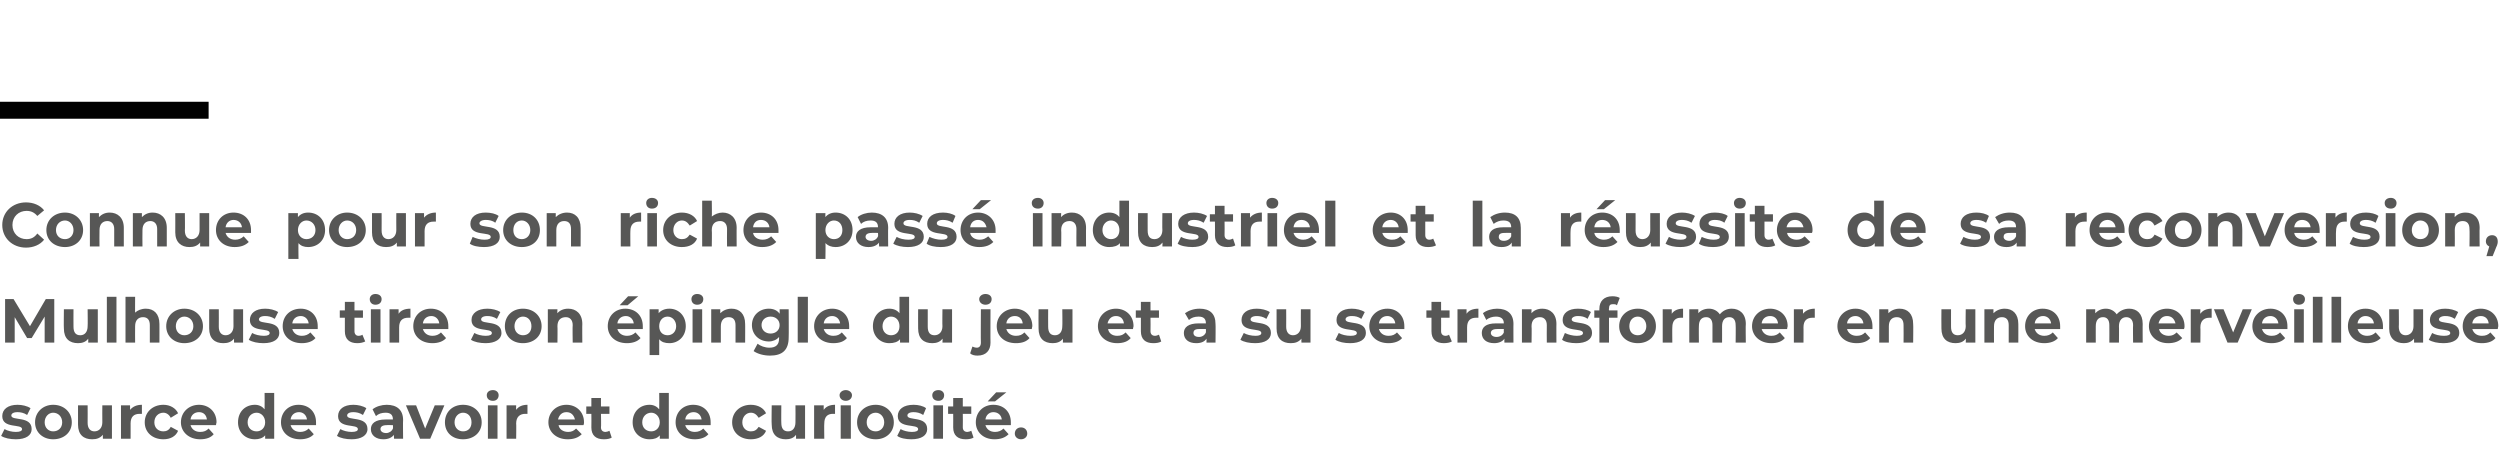 <?xml version="1.0" standalone="no"?><!DOCTYPE svg PUBLIC "-//W3C//DTD SVG 1.1//EN" "http://www.w3.org/Graphics/SVG/1.1/DTD/svg11.dtd"><svg xmlns="http://www.w3.org/2000/svg" version="1.1" width="442.2px" height="80.8px" viewBox="0 -33 442.2 80.8" style="top:-33px">  <desc>Connue pour son riche passé industriel et la réussite de sa reconversion, Mulhouse tire son épingle du jeu et a su se</desc>  <defs/>  <g class="svg-textframe-paragraphrules">    <line class="svg-paragraph-ruleabove" y1="-13.5" y2="-13.5" x1="0" x2="36.9" stroke="#000" stroke-width="3"/>  </g>  <g id="Polygon7441">    <path d="M 0.2 44.1 C 0.2 44.1 0.8 42.9 0.8 42.9 C 1.3 43.2 2.1 43.4 2.8 43.4 C 3.6 43.4 3.9 43.2 3.9 42.9 C 3.9 41.9 0.4 42.9 0.4 40.6 C 0.4 39.4 1.4 38.6 3.1 38.6 C 3.9 38.6 4.8 38.8 5.4 39.2 C 5.4 39.2 4.8 40.4 4.8 40.4 C 4.2 40 3.6 39.9 3.1 39.9 C 2.3 39.9 2 40.2 2 40.5 C 2 41.5 5.6 40.5 5.6 42.9 C 5.6 44 4.6 44.7 2.8 44.7 C 1.8 44.7 0.8 44.5 0.2 44.1 Z M 6.2 41.7 C 6.2 39.9 7.6 38.6 9.4 38.6 C 11.3 38.6 12.7 39.9 12.7 41.7 C 12.7 43.5 11.3 44.7 9.4 44.7 C 7.6 44.7 6.2 43.5 6.2 41.7 Z M 11 41.7 C 11 40.7 10.3 40 9.4 40 C 8.6 40 7.9 40.7 7.9 41.7 C 7.9 42.7 8.6 43.3 9.4 43.3 C 10.3 43.3 11 42.7 11 41.7 Z M 19.8 38.7 L 19.8 44.6 L 18.2 44.6 C 18.2 44.6 18.17 43.94 18.2 43.9 C 17.7 44.5 17.1 44.7 16.3 44.7 C 14.8 44.7 13.8 43.9 13.8 42.1 C 13.81 42.07 13.8 38.7 13.8 38.7 L 15.5 38.7 C 15.5 38.7 15.52 41.82 15.5 41.8 C 15.5 42.8 16 43.3 16.7 43.3 C 17.5 43.3 18.1 42.7 18.1 41.7 C 18.08 41.66 18.1 38.7 18.1 38.7 L 19.8 38.7 Z M 25.1 38.6 C 25.1 38.6 25.1 40.2 25.1 40.2 C 24.9 40.2 24.8 40.2 24.7 40.2 C 23.7 40.2 23.1 40.7 23.1 41.9 C 23.11 41.85 23.1 44.6 23.1 44.6 L 21.4 44.6 L 21.4 38.7 L 23 38.7 C 23 38.7 23.03 39.51 23 39.5 C 23.5 38.9 24.2 38.6 25.1 38.6 Z M 25.6 41.7 C 25.6 39.9 27 38.6 28.9 38.6 C 30.1 38.6 31.1 39.2 31.5 40.1 C 31.5 40.1 30.2 40.9 30.2 40.9 C 29.9 40.3 29.4 40 28.9 40 C 28 40 27.3 40.7 27.3 41.7 C 27.3 42.7 28 43.3 28.9 43.3 C 29.4 43.3 29.9 43.1 30.2 42.5 C 30.2 42.5 31.5 43.2 31.5 43.2 C 31.1 44.2 30.1 44.7 28.9 44.7 C 27 44.7 25.6 43.5 25.6 41.7 Z M 38.2 42.2 C 38.2 42.2 33.7 42.2 33.7 42.2 C 33.9 42.9 34.5 43.4 35.4 43.4 C 36.1 43.4 36.5 43.2 36.9 42.8 C 36.9 42.8 37.8 43.8 37.8 43.8 C 37.3 44.4 36.5 44.7 35.4 44.7 C 33.4 44.7 32 43.4 32 41.7 C 32 39.9 33.4 38.6 35.2 38.6 C 36.9 38.6 38.3 39.8 38.3 41.7 C 38.3 41.8 38.2 42 38.2 42.2 Z M 33.7 41.2 C 33.7 41.2 36.6 41.2 36.6 41.2 C 36.5 40.4 36 39.9 35.2 39.9 C 34.4 39.9 33.8 40.4 33.7 41.2 Z M 48.5 36.5 L 48.5 44.6 L 46.9 44.6 C 46.9 44.6 46.9 43.97 46.9 44 C 46.5 44.5 45.8 44.7 45.1 44.7 C 43.4 44.7 42.1 43.5 42.1 41.7 C 42.1 39.8 43.4 38.6 45.1 38.6 C 45.8 38.6 46.4 38.9 46.8 39.4 C 46.83 39.36 46.8 36.5 46.8 36.5 L 48.5 36.5 Z M 46.9 41.7 C 46.9 40.7 46.2 40 45.4 40 C 44.5 40 43.8 40.7 43.8 41.7 C 43.8 42.7 44.5 43.3 45.4 43.3 C 46.2 43.3 46.9 42.7 46.9 41.7 Z M 55.9 42.2 C 55.9 42.2 51.4 42.2 51.4 42.2 C 51.6 42.9 52.2 43.4 53.1 43.4 C 53.7 43.4 54.2 43.2 54.6 42.8 C 54.6 42.8 55.5 43.8 55.5 43.8 C 55 44.4 54.1 44.7 53.1 44.7 C 51 44.7 49.7 43.4 49.7 41.7 C 49.7 39.9 51 38.6 52.8 38.6 C 54.6 38.6 55.9 39.8 55.9 41.7 C 55.9 41.8 55.9 42 55.9 42.2 Z M 51.4 41.2 C 51.4 41.2 54.3 41.2 54.3 41.2 C 54.2 40.4 53.6 39.9 52.9 39.9 C 52.1 39.9 51.5 40.4 51.4 41.2 Z M 59.6 44.1 C 59.6 44.1 60.2 42.9 60.2 42.9 C 60.7 43.2 61.5 43.4 62.2 43.4 C 63 43.4 63.3 43.2 63.3 42.9 C 63.3 41.9 59.8 42.9 59.8 40.6 C 59.8 39.4 60.8 38.6 62.5 38.6 C 63.3 38.6 64.2 38.8 64.8 39.2 C 64.8 39.2 64.2 40.4 64.2 40.4 C 63.6 40 63 39.9 62.5 39.9 C 61.7 39.9 61.4 40.2 61.4 40.5 C 61.4 41.5 65 40.5 65 42.9 C 65 44 63.9 44.7 62.2 44.7 C 61.2 44.7 60.2 44.5 59.6 44.1 Z M 71.3 41.3 C 71.26 41.27 71.3 44.6 71.3 44.6 L 69.7 44.6 C 69.7 44.6 69.65 43.91 69.7 43.9 C 69.3 44.4 68.7 44.7 67.8 44.7 C 66.5 44.7 65.6 44 65.6 42.9 C 65.6 41.9 66.4 41.2 68.2 41.2 C 68.2 41.2 69.5 41.2 69.5 41.2 C 69.5 40.4 69.1 40 68.2 40 C 67.5 40 66.9 40.2 66.5 40.6 C 66.5 40.6 65.9 39.4 65.9 39.4 C 66.5 38.9 67.5 38.6 68.4 38.6 C 70.2 38.6 71.3 39.5 71.3 41.3 Z M 69.5 42.8 C 69.54 42.78 69.5 42.2 69.5 42.2 C 69.5 42.2 68.36 42.17 68.4 42.2 C 67.6 42.2 67.3 42.5 67.3 42.9 C 67.3 43.3 67.7 43.6 68.3 43.6 C 68.8 43.6 69.3 43.3 69.5 42.8 Z M 78.6 38.7 L 76.1 44.6 L 74.3 44.6 L 71.8 38.7 L 73.6 38.7 L 75.2 42.8 L 76.9 38.7 L 78.6 38.7 Z M 78.7 41.7 C 78.7 39.9 80 38.6 81.9 38.6 C 83.8 38.6 85.2 39.9 85.2 41.7 C 85.2 43.5 83.8 44.7 81.9 44.7 C 80 44.7 78.7 43.5 78.7 41.7 Z M 83.4 41.7 C 83.4 40.7 82.8 40 81.9 40 C 81.1 40 80.4 40.7 80.4 41.7 C 80.4 42.7 81.1 43.3 81.9 43.3 C 82.8 43.3 83.4 42.7 83.4 41.7 Z M 86.1 36.9 C 86.1 36.4 86.5 36 87.2 36 C 87.8 36 88.2 36.4 88.2 36.9 C 88.2 37.5 87.8 37.9 87.2 37.9 C 86.5 37.9 86.1 37.5 86.1 36.9 Z M 86.3 38.7 L 88 38.7 L 88 44.6 L 86.3 44.6 L 86.3 38.7 Z M 93.3 38.6 C 93.3 38.6 93.3 40.2 93.3 40.2 C 93.2 40.2 93 40.2 92.9 40.2 C 92 40.2 91.3 40.7 91.3 41.9 C 91.34 41.85 91.3 44.6 91.3 44.6 L 89.6 44.6 L 89.6 38.7 L 91.3 38.7 C 91.3 38.7 91.27 39.51 91.3 39.5 C 91.7 38.9 92.4 38.6 93.3 38.6 Z M 103.2 42.2 C 103.2 42.2 98.8 42.2 98.8 42.2 C 98.9 42.9 99.6 43.4 100.5 43.4 C 101.1 43.4 101.5 43.2 101.9 42.8 C 101.9 42.8 102.9 43.8 102.9 43.8 C 102.3 44.4 101.5 44.7 100.4 44.7 C 98.4 44.7 97 43.4 97 41.7 C 97 39.9 98.4 38.6 100.2 38.6 C 101.9 38.6 103.3 39.8 103.3 41.7 C 103.3 41.8 103.3 42 103.2 42.2 Z M 98.7 41.2 C 98.7 41.2 101.7 41.2 101.7 41.2 C 101.5 40.4 101 39.9 100.2 39.9 C 99.4 39.9 98.9 40.4 98.7 41.2 Z M 108.2 44.4 C 107.9 44.6 107.4 44.7 106.8 44.7 C 105.4 44.7 104.6 44 104.6 42.6 C 104.63 42.61 104.6 40.2 104.6 40.2 L 103.7 40.2 L 103.7 38.9 L 104.6 38.9 L 104.6 37.4 L 106.3 37.4 L 106.3 38.9 L 107.8 38.9 L 107.8 40.2 L 106.3 40.2 C 106.3 40.2 106.35 42.59 106.3 42.6 C 106.3 43.1 106.6 43.4 107.1 43.4 C 107.3 43.4 107.6 43.3 107.8 43.2 C 107.8 43.2 108.2 44.4 108.2 44.4 Z M 118.3 36.5 L 118.3 44.6 L 116.7 44.6 C 116.7 44.6 116.71 43.97 116.7 44 C 116.3 44.5 115.7 44.7 114.9 44.7 C 113.2 44.7 111.9 43.5 111.9 41.7 C 111.9 39.8 113.2 38.6 114.9 38.6 C 115.6 38.6 116.2 38.9 116.6 39.4 C 116.63 39.36 116.6 36.5 116.6 36.5 L 118.3 36.5 Z M 116.7 41.7 C 116.7 40.7 116 40 115.2 40 C 114.3 40 113.6 40.7 113.6 41.7 C 113.6 42.7 114.3 43.3 115.2 43.3 C 116 43.3 116.7 42.7 116.7 41.7 Z M 125.7 42.2 C 125.7 42.2 121.2 42.2 121.2 42.2 C 121.4 42.9 122 43.4 122.9 43.4 C 123.5 43.4 124 43.2 124.4 42.8 C 124.4 42.8 125.3 43.8 125.3 43.8 C 124.8 44.4 123.9 44.7 122.9 44.7 C 120.8 44.7 119.5 43.4 119.5 41.7 C 119.5 39.9 120.8 38.6 122.6 38.6 C 124.4 38.6 125.7 39.8 125.7 41.7 C 125.7 41.8 125.7 42 125.7 42.2 Z M 121.2 41.2 C 121.2 41.2 124.1 41.2 124.1 41.2 C 124 40.4 123.4 39.9 122.7 39.9 C 121.9 39.9 121.3 40.4 121.2 41.2 Z M 129.5 41.7 C 129.5 39.9 130.9 38.6 132.8 38.6 C 134.1 38.6 135.1 39.2 135.5 40.1 C 135.5 40.1 134.2 40.9 134.2 40.9 C 133.8 40.3 133.4 40 132.8 40 C 132 40 131.3 40.7 131.3 41.7 C 131.3 42.7 132 43.3 132.8 43.3 C 133.4 43.3 133.8 43.1 134.2 42.5 C 134.2 42.5 135.5 43.2 135.5 43.2 C 135.1 44.2 134.1 44.7 132.8 44.7 C 130.9 44.7 129.5 43.5 129.5 41.7 Z M 142.4 38.7 L 142.4 44.6 L 140.8 44.6 C 140.8 44.6 140.82 43.94 140.8 43.9 C 140.4 44.5 139.7 44.7 139 44.7 C 137.5 44.7 136.5 43.9 136.5 42.1 C 136.45 42.07 136.5 38.7 136.5 38.7 L 138.2 38.7 C 138.2 38.7 138.17 41.82 138.2 41.8 C 138.2 42.8 138.6 43.3 139.4 43.3 C 140.2 43.3 140.7 42.7 140.7 41.7 C 140.73 41.66 140.7 38.7 140.7 38.7 L 142.4 38.7 Z M 147.7 38.6 C 147.7 38.6 147.7 40.2 147.7 40.2 C 147.6 40.2 147.5 40.2 147.3 40.2 C 146.4 40.2 145.8 40.7 145.8 41.9 C 145.76 41.85 145.8 44.6 145.8 44.6 L 144 44.6 L 144 38.7 L 145.7 38.7 C 145.7 38.7 145.68 39.51 145.7 39.5 C 146.1 38.9 146.8 38.6 147.7 38.6 Z M 148.5 36.9 C 148.5 36.4 149 36 149.6 36 C 150.2 36 150.7 36.4 150.7 36.9 C 150.7 37.5 150.2 37.9 149.6 37.9 C 149 37.9 148.5 37.5 148.5 36.9 Z M 148.7 38.7 L 150.5 38.7 L 150.5 44.6 L 148.7 44.6 L 148.7 38.7 Z M 151.6 41.7 C 151.6 39.9 153 38.6 154.9 38.6 C 156.7 38.6 158.1 39.9 158.1 41.7 C 158.1 43.5 156.7 44.7 154.9 44.7 C 153 44.7 151.6 43.5 151.6 41.7 Z M 156.4 41.7 C 156.4 40.7 155.7 40 154.9 40 C 154 40 153.3 40.7 153.3 41.7 C 153.3 42.7 154 43.3 154.9 43.3 C 155.7 43.3 156.4 42.7 156.4 41.7 Z M 158.7 44.1 C 158.7 44.1 159.3 42.9 159.3 42.9 C 159.8 43.2 160.6 43.4 161.3 43.4 C 162.1 43.4 162.4 43.2 162.4 42.9 C 162.4 41.9 158.8 42.9 158.8 40.6 C 158.8 39.4 159.8 38.6 161.6 38.6 C 162.4 38.6 163.3 38.8 163.8 39.2 C 163.8 39.2 163.3 40.4 163.3 40.4 C 162.7 40 162.1 39.9 161.6 39.9 C 160.8 39.9 160.5 40.2 160.5 40.5 C 160.5 41.5 164 40.5 164 42.9 C 164 44 163 44.7 161.2 44.7 C 160.2 44.7 159.2 44.5 158.7 44.1 Z M 164.9 36.9 C 164.9 36.4 165.3 36 166 36 C 166.6 36 167 36.4 167 36.9 C 167 37.5 166.6 37.9 166 37.9 C 165.3 37.9 164.9 37.5 164.9 36.9 Z M 165.1 38.7 L 166.8 38.7 L 166.8 44.6 L 165.1 44.6 L 165.1 38.7 Z M 172.2 44.4 C 171.9 44.6 171.4 44.7 170.8 44.7 C 169.4 44.7 168.6 44 168.6 42.6 C 168.62 42.61 168.6 40.2 168.6 40.2 L 167.7 40.2 L 167.7 38.9 L 168.6 38.9 L 168.6 37.4 L 170.3 37.4 L 170.3 38.9 L 171.8 38.9 L 171.8 40.2 L 170.3 40.2 C 170.3 40.2 170.33 42.59 170.3 42.6 C 170.3 43.1 170.6 43.4 171.1 43.4 C 171.3 43.4 171.6 43.3 171.8 43.2 C 171.8 43.2 172.2 44.4 172.2 44.4 Z M 176 38 L 174.7 38 L 176.2 36.4 L 178 36.4 L 176 38 Z M 178.8 42.2 C 178.8 42.2 174.3 42.2 174.3 42.2 C 174.5 42.9 175.1 43.4 176 43.4 C 176.6 43.4 177.1 43.2 177.5 42.8 C 177.5 42.8 178.4 43.8 178.4 43.8 C 177.8 44.4 177 44.7 175.9 44.7 C 173.9 44.7 172.6 43.4 172.6 41.7 C 172.6 39.9 173.9 38.6 175.7 38.6 C 177.5 38.6 178.8 39.8 178.8 41.7 C 178.8 41.8 178.8 42 178.8 42.2 Z M 174.3 41.2 C 174.3 41.2 177.2 41.2 177.2 41.2 C 177.1 40.4 176.5 39.9 175.7 39.9 C 175 39.9 174.4 40.4 174.3 41.2 Z M 179.5 43.7 C 179.5 43 180 42.6 180.6 42.6 C 181.2 42.6 181.7 43 181.7 43.7 C 181.7 44.3 181.2 44.7 180.6 44.7 C 180 44.7 179.5 44.3 179.5 43.7 Z " stroke="none" fill="#575756"/>  </g>  <g id="Polygon7440">    <path d="M 7.9 27.6 L 7.9 23 L 5.6 26.8 L 4.8 26.8 L 2.6 23.1 L 2.6 27.6 L 0.9 27.6 L 0.9 19.9 L 2.4 19.9 L 5.3 24.7 L 8.1 19.9 L 9.6 19.9 L 9.6 27.6 L 7.9 27.6 Z M 17.3 21.7 L 17.3 27.6 L 15.6 27.6 C 15.6 27.6 15.63 26.94 15.6 26.9 C 15.2 27.5 14.5 27.7 13.8 27.7 C 12.3 27.7 11.3 26.9 11.3 25.1 C 11.26 25.07 11.3 21.7 11.3 21.7 L 13 21.7 C 13 21.7 12.98 24.82 13 24.8 C 13 25.8 13.4 26.3 14.2 26.3 C 15 26.3 15.5 25.7 15.5 24.7 C 15.54 24.66 15.5 21.7 15.5 21.7 L 17.3 21.7 Z M 18.9 19.5 L 20.6 19.5 L 20.6 27.6 L 18.9 27.6 L 18.9 19.5 Z M 28.2 24.3 C 28.21 24.26 28.2 27.6 28.2 27.6 L 26.5 27.6 C 26.5 27.6 26.5 24.52 26.5 24.5 C 26.5 23.6 26.1 23.1 25.3 23.1 C 24.5 23.1 23.9 23.6 23.9 24.7 C 23.88 24.72 23.9 27.6 23.9 27.6 L 22.2 27.6 L 22.2 19.5 L 23.9 19.5 C 23.9 19.5 23.88 22.35 23.9 22.3 C 24.3 21.9 25 21.6 25.8 21.6 C 27.2 21.6 28.2 22.5 28.2 24.3 Z M 29.4 24.7 C 29.4 22.9 30.8 21.6 32.6 21.6 C 34.5 21.6 35.9 22.9 35.9 24.7 C 35.9 26.5 34.5 27.7 32.6 27.7 C 30.8 27.7 29.4 26.5 29.4 24.7 Z M 34.2 24.7 C 34.2 23.7 33.5 23 32.6 23 C 31.8 23 31.1 23.7 31.1 24.7 C 31.1 25.7 31.8 26.3 32.6 26.3 C 33.5 26.3 34.2 25.7 34.2 24.7 Z M 43 21.7 L 43 27.6 L 41.4 27.6 C 41.4 27.6 41.37 26.94 41.4 26.9 C 40.9 27.5 40.3 27.7 39.5 27.7 C 38 27.7 37 26.9 37 25.1 C 37 25.07 37 21.7 37 21.7 L 38.7 21.7 C 38.7 21.7 38.72 24.82 38.7 24.8 C 38.7 25.8 39.2 26.3 39.9 26.3 C 40.7 26.3 41.3 25.7 41.3 24.7 C 41.28 24.66 41.3 21.7 41.3 21.7 L 43 21.7 Z M 44 27.1 C 44 27.1 44.6 25.9 44.6 25.9 C 45.1 26.2 45.9 26.4 46.7 26.4 C 47.4 26.4 47.7 26.2 47.7 25.9 C 47.7 24.9 44.2 25.9 44.2 23.6 C 44.2 22.4 45.2 21.6 46.9 21.6 C 47.7 21.6 48.6 21.8 49.2 22.2 C 49.2 22.2 48.6 23.4 48.6 23.4 C 48 23 47.4 22.9 46.9 22.9 C 46.1 22.9 45.8 23.2 45.8 23.5 C 45.8 24.5 49.4 23.5 49.4 25.9 C 49.4 27 48.4 27.7 46.6 27.7 C 45.6 27.7 44.6 27.5 44 27.1 Z M 56.2 25.2 C 56.2 25.2 51.7 25.2 51.7 25.2 C 51.9 25.9 52.5 26.4 53.4 26.4 C 54 26.4 54.5 26.2 54.9 25.8 C 54.9 25.8 55.8 26.8 55.8 26.8 C 55.3 27.4 54.4 27.7 53.4 27.7 C 51.3 27.7 50 26.4 50 24.7 C 50 22.9 51.3 21.6 53.2 21.6 C 54.9 21.6 56.2 22.8 56.2 24.7 C 56.2 24.8 56.2 25 56.2 25.2 Z M 51.7 24.2 C 51.7 24.2 54.6 24.2 54.6 24.2 C 54.5 23.4 53.9 22.9 53.2 22.9 C 52.4 22.9 51.8 23.4 51.7 24.2 Z M 64.6 27.4 C 64.2 27.6 63.7 27.7 63.2 27.7 C 61.8 27.7 61 27 61 25.6 C 60.99 25.61 61 23.2 61 23.2 L 60.1 23.2 L 60.1 21.9 L 61 21.9 L 61 20.4 L 62.7 20.4 L 62.7 21.9 L 64.2 21.9 L 64.2 23.2 L 62.7 23.2 C 62.7 23.2 62.71 25.59 62.7 25.6 C 62.7 26.1 63 26.4 63.4 26.4 C 63.7 26.4 64 26.3 64.1 26.2 C 64.1 26.2 64.6 27.4 64.6 27.4 Z M 65.4 19.9 C 65.4 19.4 65.8 19 66.4 19 C 67.1 19 67.5 19.4 67.5 19.9 C 67.5 20.5 67.1 20.9 66.4 20.9 C 65.8 20.9 65.4 20.5 65.4 19.9 Z M 65.6 21.7 L 67.3 21.7 L 67.3 27.6 L 65.6 27.6 L 65.6 21.7 Z M 72.6 21.6 C 72.6 21.6 72.6 23.2 72.6 23.2 C 72.4 23.2 72.3 23.2 72.2 23.2 C 71.2 23.2 70.6 23.7 70.6 24.9 C 70.6 24.85 70.6 27.6 70.6 27.6 L 68.9 27.6 L 68.9 21.7 L 70.5 21.7 C 70.5 21.7 70.52 22.51 70.5 22.5 C 70.9 21.9 71.6 21.6 72.6 21.6 Z M 79.3 25.2 C 79.3 25.2 74.8 25.2 74.8 25.2 C 75 25.9 75.6 26.4 76.5 26.4 C 77.1 26.4 77.6 26.2 78 25.8 C 78 25.8 78.9 26.8 78.9 26.8 C 78.4 27.4 77.5 27.7 76.5 27.7 C 74.4 27.7 73.1 26.4 73.1 24.7 C 73.1 22.9 74.4 21.6 76.2 21.6 C 78 21.6 79.3 22.8 79.3 24.7 C 79.3 24.8 79.3 25 79.3 25.2 Z M 74.8 24.2 C 74.8 24.2 77.7 24.2 77.7 24.2 C 77.6 23.4 77 22.9 76.3 22.9 C 75.5 22.9 74.9 23.4 74.8 24.2 Z M 83.3 27.1 C 83.3 27.1 83.9 25.9 83.9 25.9 C 84.4 26.2 85.2 26.4 85.9 26.4 C 86.7 26.4 87 26.2 87 25.9 C 87 24.9 83.4 25.9 83.4 23.6 C 83.4 22.4 84.5 21.6 86.2 21.6 C 87 21.6 87.9 21.8 88.5 22.2 C 88.5 22.2 87.9 23.4 87.9 23.4 C 87.3 23 86.7 22.9 86.2 22.9 C 85.4 22.9 85.1 23.2 85.1 23.5 C 85.1 24.5 88.7 23.5 88.7 25.9 C 88.7 27 87.6 27.7 85.9 27.7 C 84.9 27.7 83.9 27.5 83.3 27.1 Z M 89.3 24.7 C 89.3 22.9 90.6 21.6 92.5 21.6 C 94.4 21.6 95.8 22.9 95.8 24.7 C 95.8 26.5 94.4 27.7 92.5 27.7 C 90.6 27.7 89.3 26.5 89.3 24.7 Z M 94 24.7 C 94 23.7 93.4 23 92.5 23 C 91.7 23 91 23.7 91 24.7 C 91 25.7 91.7 26.3 92.5 26.3 C 93.4 26.3 94 25.7 94 24.7 Z M 103 24.3 C 102.97 24.26 103 27.6 103 27.6 L 101.3 27.6 C 101.3 27.6 101.25 24.52 101.3 24.5 C 101.3 23.6 100.8 23.1 100.1 23.1 C 99.2 23.1 98.6 23.6 98.6 24.7 C 98.64 24.72 98.6 27.6 98.6 27.6 L 96.9 27.6 L 96.9 21.7 L 98.6 21.7 C 98.6 21.7 98.56 22.42 98.6 22.4 C 99 21.9 99.7 21.6 100.5 21.6 C 101.9 21.6 103 22.5 103 24.3 Z M 111 21 L 109.6 21 L 111.1 19.4 L 112.9 19.4 L 111 21 Z M 113.7 25.2 C 113.7 25.2 109.2 25.2 109.2 25.2 C 109.4 25.9 110 26.4 110.9 26.4 C 111.5 26.4 112 26.2 112.4 25.8 C 112.4 25.8 113.3 26.8 113.3 26.8 C 112.8 27.4 111.9 27.7 110.9 27.7 C 108.8 27.7 107.5 26.4 107.5 24.7 C 107.5 22.9 108.8 21.6 110.6 21.6 C 112.4 21.6 113.7 22.8 113.7 24.7 C 113.7 24.8 113.7 25 113.7 25.2 Z M 109.2 24.2 C 109.2 24.2 112.1 24.2 112.1 24.2 C 112 23.4 111.4 22.9 110.7 22.9 C 109.9 22.9 109.3 23.4 109.2 24.2 Z M 121.3 24.7 C 121.3 26.5 120 27.7 118.4 27.7 C 117.6 27.7 117 27.5 116.6 27 C 116.59 27.02 116.6 29.8 116.6 29.8 L 114.9 29.8 L 114.9 21.7 L 116.5 21.7 C 116.5 21.7 116.51 22.41 116.5 22.4 C 116.9 21.9 117.6 21.6 118.4 21.6 C 120 21.6 121.3 22.8 121.3 24.7 Z M 119.6 24.7 C 119.6 23.7 118.9 23 118.1 23 C 117.2 23 116.6 23.7 116.6 24.7 C 116.6 25.7 117.2 26.3 118.1 26.3 C 118.9 26.3 119.6 25.7 119.6 24.7 Z M 122.3 19.9 C 122.3 19.4 122.7 19 123.3 19 C 124 19 124.4 19.4 124.4 19.9 C 124.4 20.5 124 20.9 123.3 20.9 C 122.7 20.9 122.3 20.5 122.3 19.9 Z M 122.5 21.7 L 124.2 21.7 L 124.2 27.6 L 122.5 27.6 L 122.5 21.7 Z M 131.8 24.3 C 131.82 24.26 131.8 27.6 131.8 27.6 L 130.1 27.6 C 130.1 27.6 130.11 24.52 130.1 24.5 C 130.1 23.6 129.7 23.1 128.9 23.1 C 128.1 23.1 127.5 23.6 127.5 24.7 C 127.49 24.72 127.5 27.6 127.5 27.6 L 125.8 27.6 L 125.8 21.7 L 127.4 21.7 C 127.4 21.7 127.41 22.42 127.4 22.4 C 127.9 21.9 128.6 21.6 129.4 21.6 C 130.8 21.6 131.8 22.5 131.8 24.3 Z M 139.5 21.7 C 139.5 21.7 139.54 26.66 139.5 26.7 C 139.5 28.9 138.4 29.9 136.2 29.9 C 135.1 29.9 134 29.6 133.3 29.1 C 133.3 29.1 134 27.8 134 27.8 C 134.5 28.2 135.3 28.5 136.1 28.5 C 137.3 28.5 137.8 27.9 137.8 26.9 C 137.8 26.9 137.8 26.6 137.8 26.6 C 137.4 27.1 136.7 27.4 136 27.4 C 134.3 27.4 133 26.2 133 24.5 C 133 22.8 134.3 21.6 136 21.6 C 136.8 21.6 137.5 21.9 137.9 22.5 C 137.92 22.49 137.9 21.7 137.9 21.7 L 139.5 21.7 Z M 137.9 24.5 C 137.9 23.6 137.2 23 136.3 23 C 135.4 23 134.7 23.6 134.7 24.5 C 134.7 25.4 135.4 26 136.3 26 C 137.2 26 137.9 25.4 137.9 24.5 Z M 141.1 19.5 L 142.9 19.5 L 142.9 27.6 L 141.1 27.6 L 141.1 19.5 Z M 150.2 25.2 C 150.2 25.2 145.7 25.2 145.7 25.2 C 145.9 25.9 146.5 26.4 147.4 26.4 C 148.1 26.4 148.5 26.2 148.9 25.8 C 148.9 25.8 149.8 26.8 149.8 26.8 C 149.3 27.4 148.5 27.7 147.4 27.7 C 145.3 27.7 144 26.4 144 24.7 C 144 22.9 145.4 21.6 147.2 21.6 C 148.9 21.6 150.2 22.8 150.2 24.7 C 150.2 24.8 150.2 25 150.2 25.2 Z M 145.7 24.2 C 145.7 24.2 148.6 24.2 148.6 24.2 C 148.5 23.4 147.9 22.9 147.2 22.9 C 146.4 22.9 145.8 23.4 145.7 24.2 Z M 160.8 19.5 L 160.8 27.6 L 159.2 27.6 C 159.2 27.6 159.19 26.97 159.2 27 C 158.8 27.5 158.1 27.7 157.3 27.7 C 155.7 27.7 154.4 26.5 154.4 24.7 C 154.4 22.8 155.7 21.6 157.3 21.6 C 158.1 21.6 158.7 21.9 159.1 22.4 C 159.11 22.36 159.1 19.5 159.1 19.5 L 160.8 19.5 Z M 159.1 24.7 C 159.1 23.7 158.5 23 157.6 23 C 156.8 23 156.1 23.7 156.1 24.7 C 156.1 25.7 156.8 26.3 157.6 26.3 C 158.5 26.3 159.1 25.7 159.1 24.7 Z M 168.4 21.7 L 168.4 27.6 L 166.7 27.6 C 166.7 27.6 166.75 26.94 166.7 26.9 C 166.3 27.5 165.6 27.7 164.9 27.7 C 163.4 27.7 162.4 26.9 162.4 25.1 C 162.38 25.07 162.4 21.7 162.4 21.7 L 164.1 21.7 C 164.1 21.7 164.1 24.82 164.1 24.8 C 164.1 25.8 164.5 26.3 165.3 26.3 C 166.1 26.3 166.7 25.7 166.7 24.7 C 166.66 24.66 166.7 21.7 166.7 21.7 L 168.4 21.7 Z M 173.2 19.9 C 173.2 19.4 173.7 19 174.3 19 C 175 19 175.4 19.4 175.4 19.9 C 175.4 20.5 175 20.9 174.3 20.9 C 173.7 20.9 173.2 20.5 173.2 19.9 Z M 171.6 29.5 C 171.6 29.5 172 28.3 172 28.3 C 172.2 28.4 172.5 28.5 172.8 28.5 C 173.2 28.5 173.5 28.2 173.5 27.6 C 173.46 27.65 173.5 21.7 173.5 21.7 L 175.2 21.7 C 175.2 21.7 175.17 27.64 175.2 27.6 C 175.2 29 174.4 29.9 172.9 29.9 C 172.4 29.9 171.9 29.8 171.6 29.5 Z M 182.5 25.2 C 182.5 25.2 178 25.2 178 25.2 C 178.2 25.9 178.8 26.4 179.7 26.4 C 180.4 26.4 180.8 26.2 181.2 25.8 C 181.2 25.8 182.1 26.8 182.1 26.8 C 181.6 27.4 180.8 27.7 179.7 27.7 C 177.6 27.7 176.3 26.4 176.3 24.7 C 176.3 22.9 177.7 21.6 179.5 21.6 C 181.2 21.6 182.6 22.8 182.6 24.7 C 182.6 24.8 182.5 25 182.5 25.2 Z M 178 24.2 C 178 24.2 180.9 24.2 180.9 24.2 C 180.8 23.4 180.3 22.9 179.5 22.9 C 178.7 22.9 178.1 23.4 178 24.2 Z M 189.7 21.7 L 189.7 27.6 L 188 27.6 C 188 27.6 188.03 26.94 188 26.9 C 187.6 27.5 186.9 27.7 186.2 27.7 C 184.7 27.7 183.7 26.9 183.7 25.1 C 183.67 25.07 183.7 21.7 183.7 21.7 L 185.4 21.7 C 185.4 21.7 185.38 24.82 185.4 24.8 C 185.4 25.8 185.8 26.3 186.6 26.3 C 187.4 26.3 187.9 25.7 187.9 24.7 C 187.94 24.66 187.9 21.7 187.9 21.7 L 189.7 21.7 Z M 200.4 25.2 C 200.4 25.2 196 25.2 196 25.2 C 196.1 25.9 196.7 26.4 197.6 26.4 C 198.3 26.4 198.7 26.2 199.1 25.8 C 199.1 25.8 200 26.8 200 26.8 C 199.5 27.4 198.7 27.7 197.6 27.7 C 195.6 27.7 194.2 26.4 194.2 24.7 C 194.2 22.9 195.6 21.6 197.4 21.6 C 199.1 21.6 200.5 22.8 200.5 24.7 C 200.5 24.8 200.4 25 200.4 25.2 Z M 195.9 24.2 C 195.9 24.2 198.8 24.2 198.8 24.2 C 198.7 23.4 198.2 22.9 197.4 22.9 C 196.6 22.9 196.1 23.4 195.9 24.2 Z M 205.4 27.4 C 205.1 27.6 204.6 27.7 204 27.7 C 202.6 27.7 201.8 27 201.8 25.6 C 201.81 25.61 201.8 23.2 201.8 23.2 L 200.9 23.2 L 200.9 21.9 L 201.8 21.9 L 201.8 20.4 L 203.5 20.4 L 203.5 21.9 L 205 21.9 L 205 23.2 L 203.5 23.2 C 203.5 23.2 203.53 25.59 203.5 25.6 C 203.5 26.1 203.8 26.4 204.3 26.4 C 204.5 26.4 204.8 26.3 205 26.2 C 205 26.2 205.4 27.4 205.4 27.4 Z M 215 24.3 C 215.04 24.27 215 27.6 215 27.6 L 213.4 27.6 C 213.4 27.6 213.43 26.91 213.4 26.9 C 213.1 27.4 212.5 27.7 211.6 27.7 C 210.2 27.7 209.4 27 209.4 25.9 C 209.4 24.9 210.2 24.2 212 24.2 C 212 24.2 213.3 24.2 213.3 24.2 C 213.3 23.4 212.9 23 212 23 C 211.3 23 210.7 23.2 210.3 23.6 C 210.3 23.6 209.6 22.4 209.6 22.4 C 210.3 21.9 211.2 21.6 212.2 21.6 C 214 21.6 215 22.5 215 24.3 Z M 213.3 25.8 C 213.32 25.78 213.3 25.2 213.3 25.2 C 213.3 25.2 212.14 25.17 212.1 25.2 C 211.3 25.2 211.1 25.5 211.1 25.9 C 211.1 26.3 211.4 26.6 212.1 26.6 C 212.6 26.6 213.1 26.3 213.3 25.8 Z M 219.4 27.1 C 219.4 27.1 220 25.9 220 25.9 C 220.5 26.2 221.3 26.4 222.1 26.4 C 222.8 26.4 223.1 26.2 223.1 25.9 C 223.1 24.9 219.6 25.9 219.6 23.6 C 219.6 22.4 220.6 21.6 222.3 21.6 C 223.1 21.6 224 21.8 224.6 22.2 C 224.6 22.2 224 23.4 224 23.4 C 223.4 23 222.8 22.9 222.3 22.9 C 221.5 22.9 221.2 23.2 221.2 23.5 C 221.2 24.5 224.8 23.5 224.8 25.9 C 224.8 27 223.8 27.7 222 27.7 C 221 27.7 220 27.5 219.4 27.1 Z M 231.8 21.7 L 231.8 27.6 L 230.2 27.6 C 230.2 27.6 230.17 26.94 230.2 26.9 C 229.7 27.5 229.1 27.7 228.3 27.7 C 226.8 27.7 225.8 26.9 225.8 25.1 C 225.8 25.07 225.8 21.7 225.8 21.7 L 227.5 21.7 C 227.5 21.7 227.52 24.82 227.5 24.8 C 227.5 25.8 228 26.3 228.7 26.3 C 229.5 26.3 230.1 25.7 230.1 24.7 C 230.08 24.66 230.1 21.7 230.1 21.7 L 231.8 21.7 Z M 236.2 27.1 C 236.2 27.1 236.8 25.9 236.8 25.9 C 237.3 26.2 238.1 26.4 238.9 26.4 C 239.7 26.4 240 26.2 240 25.9 C 240 24.9 236.4 25.9 236.4 23.6 C 236.4 22.4 237.4 21.6 239.1 21.6 C 239.9 21.6 240.8 21.8 241.4 22.2 C 241.4 22.2 240.8 23.4 240.8 23.4 C 240.2 23 239.7 22.9 239.1 22.9 C 238.3 22.9 238 23.2 238 23.5 C 238 24.5 241.6 23.5 241.6 25.9 C 241.6 27 240.6 27.7 238.8 27.7 C 237.8 27.7 236.8 27.5 236.2 27.1 Z M 248.4 25.2 C 248.4 25.2 243.9 25.2 243.9 25.2 C 244.1 25.9 244.7 26.4 245.6 26.4 C 246.3 26.4 246.7 26.2 247.1 25.8 C 247.1 25.8 248 26.8 248 26.8 C 247.5 27.4 246.6 27.7 245.6 27.7 C 243.5 27.7 242.2 26.4 242.2 24.7 C 242.2 22.9 243.6 21.6 245.4 21.6 C 247.1 21.6 248.4 22.8 248.4 24.7 C 248.4 24.8 248.4 25 248.4 25.2 Z M 243.9 24.2 C 243.9 24.2 246.8 24.2 246.8 24.2 C 246.7 23.4 246.1 22.9 245.4 22.9 C 244.6 22.9 244 23.4 243.9 24.2 Z M 256.8 27.4 C 256.5 27.6 255.9 27.7 255.4 27.7 C 254 27.7 253.2 27 253.2 25.6 C 253.21 25.61 253.2 23.2 253.2 23.2 L 252.3 23.2 L 252.3 21.9 L 253.2 21.9 L 253.2 20.4 L 254.9 20.4 L 254.9 21.9 L 256.4 21.9 L 256.4 23.2 L 254.9 23.2 C 254.9 23.2 254.92 25.59 254.9 25.6 C 254.9 26.1 255.2 26.4 255.7 26.4 C 255.9 26.4 256.2 26.3 256.3 26.2 C 256.3 26.2 256.8 27.4 256.8 27.4 Z M 261.5 21.6 C 261.5 21.6 261.5 23.2 261.5 23.2 C 261.3 23.2 261.2 23.2 261.1 23.2 C 260.1 23.2 259.5 23.7 259.5 24.9 C 259.5 24.85 259.5 27.6 259.5 27.6 L 257.8 27.6 L 257.8 21.7 L 259.4 21.7 C 259.4 21.7 259.42 22.51 259.4 22.5 C 259.8 21.9 260.5 21.6 261.5 21.6 Z M 267.7 24.3 C 267.68 24.27 267.7 27.6 267.7 27.6 L 266.1 27.6 C 266.1 27.6 266.08 26.91 266.1 26.9 C 265.8 27.4 265.1 27.7 264.3 27.7 C 262.9 27.7 262.1 27 262.1 25.9 C 262.1 24.9 262.8 24.2 264.6 24.2 C 264.6 24.2 266 24.2 266 24.2 C 266 23.4 265.5 23 264.6 23 C 264 23 263.3 23.2 262.9 23.6 C 262.9 23.6 262.3 22.4 262.3 22.4 C 262.9 21.9 263.9 21.6 264.8 21.6 C 266.6 21.6 267.7 22.5 267.7 24.3 Z M 266 25.8 C 265.97 25.78 266 25.2 266 25.2 C 266 25.2 264.79 25.17 264.8 25.2 C 264 25.2 263.7 25.5 263.7 25.9 C 263.7 26.3 264.1 26.6 264.7 26.6 C 265.3 26.6 265.8 26.3 266 25.8 Z M 275.3 24.3 C 275.28 24.26 275.3 27.6 275.3 27.6 L 273.6 27.6 C 273.6 27.6 273.57 24.52 273.6 24.5 C 273.6 23.6 273.1 23.1 272.4 23.1 C 271.5 23.1 270.9 23.6 270.9 24.7 C 270.95 24.72 270.9 27.6 270.9 27.6 L 269.2 27.6 L 269.2 21.7 L 270.9 21.7 C 270.9 21.7 270.87 22.42 270.9 22.4 C 271.3 21.9 272 21.6 272.8 21.6 C 274.2 21.6 275.3 22.5 275.3 24.3 Z M 276.3 27.1 C 276.3 27.1 276.8 25.9 276.8 25.9 C 277.4 26.2 278.2 26.4 278.9 26.4 C 279.7 26.4 280 26.2 280 25.9 C 280 24.9 276.4 25.9 276.4 23.6 C 276.4 22.4 277.4 21.6 279.1 21.6 C 280 21.6 280.9 21.8 281.4 22.2 C 281.4 22.2 280.8 23.4 280.8 23.4 C 280.3 23 279.7 22.9 279.1 22.9 C 278.4 22.9 278 23.2 278 23.5 C 278 24.5 281.6 23.5 281.6 25.9 C 281.6 27 280.6 27.7 278.8 27.7 C 277.8 27.7 276.8 27.5 276.3 27.1 Z M 284.6 21.9 L 286.1 21.9 L 286.1 23.2 L 284.6 23.2 L 284.6 27.6 L 282.9 27.6 L 282.9 23.2 L 282 23.2 L 282 21.9 L 282.9 21.9 C 282.9 21.9 282.88 21.6 282.9 21.6 C 282.9 20.3 283.7 19.4 285.2 19.4 C 285.7 19.4 286.2 19.5 286.5 19.7 C 286.5 19.7 286 21 286 21 C 285.8 20.8 285.6 20.8 285.3 20.8 C 284.8 20.8 284.6 21 284.6 21.6 C 284.55 21.61 284.6 21.9 284.6 21.9 Z M 286.4 24.7 C 286.4 22.9 287.8 21.6 289.7 21.6 C 291.6 21.6 292.9 22.9 292.9 24.7 C 292.9 26.5 291.6 27.7 289.7 27.7 C 287.8 27.7 286.4 26.5 286.4 24.7 Z M 291.2 24.7 C 291.2 23.7 290.5 23 289.7 23 C 288.8 23 288.2 23.7 288.2 24.7 C 288.2 25.7 288.8 26.3 289.7 26.3 C 290.5 26.3 291.2 25.7 291.2 24.7 Z M 297.7 21.6 C 297.7 21.6 297.7 23.2 297.7 23.2 C 297.6 23.2 297.5 23.2 297.3 23.2 C 296.4 23.2 295.8 23.7 295.8 24.9 C 295.77 24.85 295.8 27.6 295.8 27.6 L 294.1 27.6 L 294.1 21.7 L 295.7 21.7 C 295.7 21.7 295.7 22.51 295.7 22.5 C 296.1 21.9 296.8 21.6 297.7 21.6 Z M 308.8 24.3 C 308.75 24.26 308.8 27.6 308.8 27.6 L 307 27.6 C 307 27.6 307.04 24.52 307 24.5 C 307 23.6 306.6 23.1 305.9 23.1 C 305.1 23.1 304.6 23.6 304.6 24.7 C 304.61 24.68 304.6 27.6 304.6 27.6 L 302.9 27.6 C 302.9 27.6 302.89 24.52 302.9 24.5 C 302.9 23.6 302.5 23.1 301.8 23.1 C 301 23.1 300.5 23.6 300.5 24.7 C 300.47 24.68 300.5 27.6 300.5 27.6 L 298.8 27.6 L 298.8 21.7 L 300.4 21.7 C 300.4 21.7 300.39 22.41 300.4 22.4 C 300.8 21.9 301.5 21.6 302.3 21.6 C 303.1 21.6 303.8 22 304.2 22.6 C 304.7 22 305.4 21.6 306.3 21.6 C 307.7 21.6 308.8 22.5 308.8 24.3 Z M 316.1 25.2 C 316.1 25.2 311.6 25.2 311.6 25.2 C 311.8 25.9 312.4 26.4 313.3 26.4 C 314 26.4 314.4 26.2 314.8 25.8 C 314.8 25.8 315.7 26.8 315.7 26.8 C 315.2 27.4 314.4 27.7 313.3 27.7 C 311.3 27.7 309.9 26.4 309.9 24.7 C 309.9 22.9 311.3 21.6 313.1 21.6 C 314.8 21.6 316.2 22.8 316.2 24.7 C 316.2 24.8 316.1 25 316.1 25.2 Z M 311.6 24.2 C 311.6 24.2 314.5 24.2 314.5 24.2 C 314.4 23.4 313.9 22.9 313.1 22.9 C 312.3 22.9 311.7 23.4 311.6 24.2 Z M 321 21.6 C 321 21.6 321 23.2 321 23.2 C 320.8 23.2 320.7 23.2 320.6 23.2 C 319.6 23.2 319 23.7 319 24.9 C 319.02 24.85 319 27.6 319 27.6 L 317.3 27.6 L 317.3 21.7 L 318.9 21.7 C 318.9 21.7 318.94 22.51 318.9 22.5 C 319.4 21.9 320.1 21.6 321 21.6 Z M 331.2 25.2 C 331.2 25.2 326.7 25.2 326.7 25.2 C 326.9 25.9 327.5 26.4 328.4 26.4 C 329.1 26.4 329.5 26.2 329.9 25.8 C 329.9 25.8 330.8 26.8 330.8 26.8 C 330.3 27.4 329.5 27.7 328.4 27.7 C 326.3 27.7 325 26.4 325 24.7 C 325 22.9 326.4 21.6 328.2 21.6 C 329.9 21.6 331.2 22.8 331.2 24.7 C 331.2 24.8 331.2 25 331.2 25.2 Z M 326.7 24.2 C 326.7 24.2 329.6 24.2 329.6 24.2 C 329.5 23.4 328.9 22.9 328.2 22.9 C 327.4 22.9 326.8 23.4 326.7 24.2 Z M 338.4 24.3 C 338.44 24.26 338.4 27.6 338.4 27.6 L 336.7 27.6 C 336.7 27.6 336.73 24.52 336.7 24.5 C 336.7 23.6 336.3 23.1 335.5 23.1 C 334.7 23.1 334.1 23.6 334.1 24.7 C 334.11 24.72 334.1 27.6 334.1 27.6 L 332.4 27.6 L 332.4 21.7 L 334 21.7 C 334 21.7 334.03 22.42 334 22.4 C 334.5 21.9 335.2 21.6 336 21.6 C 337.4 21.6 338.4 22.5 338.4 24.3 Z M 349.4 21.7 L 349.4 27.6 L 347.7 27.6 C 347.7 27.6 347.74 26.94 347.7 26.9 C 347.3 27.5 346.6 27.7 345.9 27.7 C 344.4 27.7 343.4 26.9 343.4 25.1 C 343.37 25.07 343.4 21.7 343.4 21.7 L 345.1 21.7 C 345.1 21.7 345.09 24.82 345.1 24.8 C 345.1 25.8 345.5 26.3 346.3 26.3 C 347.1 26.3 347.7 25.7 347.7 24.7 C 347.65 24.66 347.7 21.7 347.7 21.7 L 349.4 21.7 Z M 357 24.3 C 357.01 24.26 357 27.6 357 27.6 L 355.3 27.6 C 355.3 27.6 355.3 24.52 355.3 24.5 C 355.3 23.6 354.9 23.1 354.1 23.1 C 353.3 23.1 352.7 23.6 352.7 24.7 C 352.68 24.72 352.7 27.6 352.7 27.6 L 351 27.6 L 351 21.7 L 352.6 21.7 C 352.6 21.7 352.6 22.42 352.6 22.4 C 353.1 21.9 353.8 21.6 354.6 21.6 C 356 21.6 357 22.5 357 24.3 Z M 364.4 25.2 C 364.4 25.2 359.9 25.2 359.9 25.2 C 360.1 25.9 360.7 26.4 361.6 26.4 C 362.2 26.4 362.7 26.2 363.1 25.8 C 363.1 25.8 364 26.8 364 26.8 C 363.5 27.4 362.6 27.7 361.6 27.7 C 359.5 27.7 358.2 26.4 358.2 24.7 C 358.2 22.9 359.5 21.6 361.3 21.6 C 363.1 21.6 364.4 22.8 364.4 24.7 C 364.4 24.8 364.4 25 364.4 25.2 Z M 359.9 24.2 C 359.9 24.2 362.8 24.2 362.8 24.2 C 362.7 23.4 362.1 22.9 361.4 22.9 C 360.6 22.9 360 23.4 359.9 24.2 Z M 379 24.3 C 378.98 24.26 379 27.6 379 27.6 L 377.3 27.6 C 377.3 27.6 377.26 24.52 377.3 24.5 C 377.3 23.6 376.8 23.1 376.1 23.1 C 375.4 23.1 374.8 23.6 374.8 24.7 C 374.83 24.68 374.8 27.6 374.8 27.6 L 373.1 27.6 C 373.1 27.6 373.12 24.52 373.1 24.5 C 373.1 23.6 372.7 23.1 372 23.1 C 371.2 23.1 370.7 23.6 370.7 24.7 C 370.69 24.68 370.7 27.6 370.7 27.6 L 369 27.6 L 369 21.7 L 370.6 21.7 C 370.6 21.7 370.62 22.41 370.6 22.4 C 371.1 21.9 371.7 21.6 372.5 21.6 C 373.3 21.6 374 22 374.4 22.6 C 374.9 22 375.7 21.6 376.6 21.6 C 378 21.6 379 22.5 379 24.3 Z M 386.3 25.2 C 386.3 25.2 381.9 25.2 381.9 25.2 C 382 25.9 382.7 26.4 383.6 26.4 C 384.2 26.4 384.6 26.2 385 25.8 C 385 25.8 386 26.8 386 26.8 C 385.4 27.4 384.6 27.7 383.5 27.7 C 381.5 27.7 380.1 26.4 380.1 24.7 C 380.1 22.9 381.5 21.6 383.3 21.6 C 385 21.6 386.4 22.8 386.4 24.7 C 386.4 24.8 386.4 25 386.3 25.2 Z M 381.8 24.2 C 381.8 24.2 384.8 24.2 384.8 24.2 C 384.6 23.4 384.1 22.9 383.3 22.9 C 382.5 22.9 382 23.4 381.8 24.2 Z M 391.2 21.6 C 391.2 21.6 391.2 23.2 391.2 23.2 C 391.1 23.2 390.9 23.2 390.8 23.2 C 389.9 23.2 389.2 23.7 389.2 24.9 C 389.24 24.85 389.2 27.6 389.2 27.6 L 387.5 27.6 L 387.5 21.7 L 389.2 21.7 C 389.2 21.7 389.16 22.51 389.2 22.5 C 389.6 21.9 390.3 21.6 391.2 21.6 Z M 398.3 21.7 L 395.8 27.6 L 394 27.6 L 391.6 21.7 L 393.3 21.7 L 395 25.8 L 396.7 21.7 L 398.3 21.7 Z M 404.6 25.2 C 404.6 25.2 400.1 25.2 400.1 25.2 C 400.3 25.9 400.9 26.4 401.8 26.4 C 402.5 26.4 402.9 26.2 403.3 25.8 C 403.3 25.8 404.2 26.8 404.2 26.8 C 403.7 27.4 402.8 27.7 401.8 27.7 C 399.7 27.7 398.4 26.4 398.4 24.7 C 398.4 22.9 399.8 21.6 401.6 21.6 C 403.3 21.6 404.6 22.8 404.6 24.7 C 404.6 24.8 404.6 25 404.6 25.2 Z M 400.1 24.2 C 400.1 24.2 403 24.2 403 24.2 C 402.9 23.4 402.3 22.9 401.6 22.9 C 400.8 22.9 400.2 23.4 400.1 24.2 Z M 405.6 19.9 C 405.6 19.4 406 19 406.6 19 C 407.3 19 407.7 19.4 407.7 19.9 C 407.7 20.5 407.3 20.9 406.6 20.9 C 406 20.9 405.6 20.5 405.6 19.9 Z M 405.8 21.7 L 407.5 21.7 L 407.5 27.6 L 405.8 27.6 L 405.8 21.7 Z M 409.1 19.5 L 410.8 19.5 L 410.8 27.6 L 409.1 27.6 L 409.1 19.5 Z M 412.4 19.5 L 414.1 19.5 L 414.1 27.6 L 412.4 27.6 L 412.4 19.5 Z M 421.5 25.2 C 421.5 25.2 417 25.2 417 25.2 C 417.2 25.9 417.8 26.4 418.7 26.4 C 419.3 26.4 419.8 26.2 420.2 25.8 C 420.2 25.8 421.1 26.8 421.1 26.8 C 420.5 27.4 419.7 27.7 418.7 27.7 C 416.6 27.7 415.3 26.4 415.3 24.7 C 415.3 22.9 416.6 21.6 418.4 21.6 C 420.2 21.6 421.5 22.8 421.5 24.7 C 421.5 24.8 421.5 25 421.5 25.2 Z M 417 24.2 C 417 24.2 419.9 24.2 419.9 24.2 C 419.8 23.4 419.2 22.9 418.4 22.9 C 417.7 22.9 417.1 23.4 417 24.2 Z M 428.6 21.7 L 428.6 27.6 L 427 27.6 C 427 27.6 426.99 26.94 427 26.9 C 426.5 27.5 425.9 27.7 425.2 27.7 C 423.7 27.7 422.6 26.9 422.6 25.1 C 422.63 25.07 422.6 21.7 422.6 21.7 L 424.3 21.7 C 424.3 21.7 424.34 24.82 424.3 24.8 C 424.3 25.8 424.8 26.3 425.5 26.3 C 426.3 26.3 426.9 25.7 426.9 24.7 C 426.9 24.66 426.9 21.7 426.9 21.7 L 428.6 21.7 Z M 429.6 27.1 C 429.6 27.1 430.2 25.9 430.2 25.9 C 430.7 26.2 431.5 26.4 432.3 26.4 C 433.1 26.4 433.4 26.2 433.4 25.9 C 433.4 24.9 429.8 25.9 429.8 23.6 C 429.8 22.4 430.8 21.6 432.5 21.6 C 433.3 21.6 434.2 21.8 434.8 22.2 C 434.8 22.2 434.2 23.4 434.2 23.4 C 433.6 23 433.1 22.9 432.5 22.9 C 431.8 22.9 431.4 23.2 431.4 23.5 C 431.4 24.5 435 23.5 435 25.9 C 435 27 434 27.7 432.2 27.7 C 431.2 27.7 430.2 27.5 429.6 27.1 Z M 441.8 25.2 C 441.8 25.2 437.3 25.2 437.3 25.2 C 437.5 25.9 438.1 26.4 439 26.4 C 439.7 26.4 440.1 26.2 440.5 25.8 C 440.5 25.8 441.4 26.8 441.4 26.8 C 440.9 27.4 440.1 27.7 439 27.7 C 436.9 27.7 435.6 26.4 435.6 24.7 C 435.6 22.9 437 21.6 438.8 21.6 C 440.5 21.6 441.9 22.8 441.9 24.7 C 441.9 24.8 441.8 25 441.8 25.2 Z M 437.3 24.2 C 437.3 24.2 440.2 24.2 440.2 24.2 C 440.1 23.4 439.6 22.9 438.8 22.9 C 438 22.9 437.4 23.4 437.3 24.2 Z " stroke="none" fill="#575756"/>  </g>  <g id="Polygon7439">    <path d="M 0.4 6.8 C 0.4 4.5 2.2 2.8 4.6 2.8 C 5.9 2.8 7.1 3.3 7.8 4.2 C 7.8 4.2 6.6 5.2 6.6 5.2 C 6.1 4.6 5.5 4.3 4.7 4.3 C 3.3 4.3 2.2 5.3 2.2 6.8 C 2.2 8.3 3.3 9.3 4.7 9.3 C 5.5 9.3 6.1 9 6.6 8.3 C 6.6 8.3 7.8 9.4 7.8 9.4 C 7.1 10.3 5.9 10.8 4.6 10.8 C 2.2 10.8 0.4 9.1 0.4 6.8 Z M 8.2 7.7 C 8.2 5.9 9.6 4.6 11.5 4.6 C 13.3 4.6 14.7 5.9 14.7 7.7 C 14.7 9.5 13.3 10.7 11.5 10.7 C 9.6 10.7 8.2 9.5 8.2 7.7 Z M 13 7.7 C 13 6.7 12.3 6 11.5 6 C 10.6 6 9.9 6.7 9.9 7.7 C 9.9 8.7 10.6 9.3 11.5 9.3 C 12.3 9.3 13 8.7 13 7.7 Z M 21.9 7.3 C 21.9 7.26 21.9 10.6 21.9 10.6 L 20.2 10.6 C 20.2 10.6 20.19 7.52 20.2 7.5 C 20.2 6.6 19.7 6.1 19 6.1 C 18.2 6.1 17.6 6.6 17.6 7.7 C 17.57 7.72 17.6 10.6 17.6 10.6 L 15.9 10.6 L 15.9 4.7 L 17.5 4.7 C 17.5 4.7 17.49 5.42 17.5 5.4 C 18 4.9 18.6 4.6 19.4 4.6 C 20.8 4.6 21.9 5.5 21.9 7.3 Z M 29.5 7.3 C 29.5 7.26 29.5 10.6 29.5 10.6 L 27.8 10.6 C 27.8 10.6 27.79 7.52 27.8 7.5 C 27.8 6.6 27.3 6.1 26.6 6.1 C 25.8 6.1 25.2 6.6 25.2 7.7 C 25.17 7.72 25.2 10.6 25.2 10.6 L 23.5 10.6 L 23.5 4.7 L 25.1 4.7 C 25.1 4.7 25.09 5.42 25.1 5.4 C 25.6 4.9 26.2 4.6 27 4.6 C 28.4 4.6 29.5 5.5 29.5 7.3 Z M 37 4.7 L 37 10.6 L 35.4 10.6 C 35.4 10.6 35.39 9.94 35.4 9.9 C 34.9 10.5 34.3 10.7 33.5 10.7 C 32.1 10.7 31 9.9 31 8.1 C 31.02 8.07 31 4.7 31 4.7 L 32.7 4.7 C 32.7 4.7 32.74 7.82 32.7 7.8 C 32.7 8.8 33.2 9.3 33.9 9.3 C 34.7 9.3 35.3 8.7 35.3 7.7 C 35.3 7.66 35.3 4.7 35.3 4.7 L 37 4.7 Z M 44.4 8.2 C 44.4 8.2 39.9 8.2 39.9 8.2 C 40.1 8.9 40.7 9.4 41.6 9.4 C 42.2 9.4 42.7 9.2 43.1 8.8 C 43.1 8.8 44 9.8 44 9.8 C 43.4 10.4 42.6 10.7 41.5 10.7 C 39.5 10.7 38.2 9.4 38.2 7.7 C 38.2 5.9 39.5 4.6 41.3 4.6 C 43.1 4.6 44.4 5.8 44.4 7.7 C 44.4 7.8 44.4 8 44.4 8.2 Z M 39.9 7.2 C 39.9 7.2 42.8 7.2 42.8 7.2 C 42.7 6.4 42.1 5.9 41.3 5.9 C 40.6 5.9 40 6.4 39.9 7.2 Z M 57.5 7.7 C 57.5 9.5 56.2 10.7 54.5 10.7 C 53.8 10.7 53.2 10.5 52.8 10 C 52.76 10.02 52.8 12.8 52.8 12.8 L 51 12.8 L 51 4.7 L 52.7 4.7 C 52.7 4.7 52.68 5.41 52.7 5.4 C 53.1 4.9 53.7 4.6 54.5 4.6 C 56.2 4.6 57.5 5.8 57.5 7.7 Z M 55.8 7.7 C 55.8 6.7 55.1 6 54.2 6 C 53.4 6 52.7 6.7 52.7 7.7 C 52.7 8.7 53.4 9.3 54.2 9.3 C 55.1 9.3 55.8 8.7 55.8 7.7 Z M 58.2 7.7 C 58.2 5.9 59.6 4.6 61.4 4.6 C 63.3 4.6 64.7 5.9 64.7 7.7 C 64.7 9.5 63.3 10.7 61.4 10.7 C 59.6 10.7 58.2 9.5 58.2 7.7 Z M 63 7.7 C 63 6.7 62.3 6 61.4 6 C 60.6 6 59.9 6.7 59.9 7.7 C 59.9 8.7 60.6 9.3 61.4 9.3 C 62.3 9.3 63 8.7 63 7.7 Z M 71.8 4.7 L 71.8 10.6 L 70.2 10.6 C 70.2 10.6 70.17 9.94 70.2 9.9 C 69.7 10.5 69.1 10.7 68.3 10.7 C 66.8 10.7 65.8 9.9 65.8 8.1 C 65.8 8.07 65.8 4.7 65.8 4.7 L 67.5 4.7 C 67.5 4.7 67.52 7.82 67.5 7.8 C 67.5 8.8 68 9.3 68.7 9.3 C 69.5 9.3 70.1 8.7 70.1 7.7 C 70.08 7.66 70.1 4.7 70.1 4.7 L 71.8 4.7 Z M 77.1 4.6 C 77.1 4.6 77.1 6.2 77.1 6.2 C 76.9 6.2 76.8 6.2 76.7 6.2 C 75.7 6.2 75.1 6.7 75.1 7.9 C 75.11 7.85 75.1 10.6 75.1 10.6 L 73.4 10.6 L 73.4 4.7 L 75 4.7 C 75 4.7 75.03 5.51 75 5.5 C 75.5 4.9 76.2 4.6 77.1 4.6 Z M 83.1 10.1 C 83.1 10.1 83.6 8.9 83.6 8.9 C 84.2 9.2 85 9.4 85.7 9.4 C 86.5 9.4 86.8 9.2 86.8 8.9 C 86.8 7.9 83.2 8.9 83.2 6.6 C 83.2 5.4 84.2 4.6 85.9 4.6 C 86.8 4.6 87.7 4.8 88.2 5.2 C 88.2 5.2 87.6 6.4 87.6 6.4 C 87.1 6 86.5 5.9 85.9 5.9 C 85.2 5.9 84.8 6.2 84.8 6.5 C 84.8 7.5 88.4 6.5 88.4 8.9 C 88.4 10 87.4 10.7 85.6 10.7 C 84.6 10.7 83.6 10.5 83.1 10.1 Z M 89 7.7 C 89 5.9 90.4 4.6 92.3 4.6 C 94.2 4.6 95.5 5.9 95.5 7.7 C 95.5 9.5 94.2 10.7 92.3 10.7 C 90.4 10.7 89 9.5 89 7.7 Z M 93.8 7.7 C 93.8 6.7 93.1 6 92.3 6 C 91.4 6 90.8 6.7 90.8 7.7 C 90.8 8.7 91.4 9.3 92.3 9.3 C 93.1 9.3 93.8 8.7 93.8 7.7 Z M 102.7 7.3 C 102.72 7.26 102.7 10.6 102.7 10.6 L 101 10.6 C 101 10.6 101.01 7.52 101 7.5 C 101 6.6 100.6 6.1 99.8 6.1 C 99 6.1 98.4 6.6 98.4 7.7 C 98.39 7.72 98.4 10.6 98.4 10.6 L 96.7 10.6 L 96.7 4.7 L 98.3 4.7 C 98.3 4.7 98.31 5.42 98.3 5.4 C 98.8 4.9 99.5 4.6 100.3 4.6 C 101.7 4.6 102.7 5.5 102.7 7.3 Z M 113.4 4.6 C 113.4 4.6 113.4 6.2 113.4 6.2 C 113.3 6.2 113.2 6.2 113.1 6.2 C 112.1 6.2 111.5 6.7 111.5 7.9 C 111.48 7.85 111.5 10.6 111.5 10.6 L 109.8 10.6 L 109.8 4.7 L 111.4 4.7 C 111.4 4.7 111.4 5.51 111.4 5.5 C 111.8 4.9 112.5 4.6 113.4 4.6 Z M 114.3 2.9 C 114.3 2.4 114.7 2 115.3 2 C 116 2 116.4 2.4 116.4 2.9 C 116.4 3.5 116 3.9 115.3 3.9 C 114.7 3.9 114.3 3.5 114.3 2.9 Z M 114.5 4.7 L 116.2 4.7 L 116.2 10.6 L 114.5 10.6 L 114.5 4.7 Z M 117.3 7.7 C 117.3 5.9 118.7 4.6 120.6 4.6 C 121.9 4.6 122.9 5.2 123.3 6.1 C 123.3 6.1 122 6.9 122 6.9 C 121.6 6.3 121.2 6 120.6 6 C 119.8 6 119.1 6.7 119.1 7.7 C 119.1 8.7 119.8 9.3 120.6 9.3 C 121.2 9.3 121.6 9.1 122 8.5 C 122 8.5 123.3 9.2 123.3 9.2 C 122.9 10.2 121.9 10.7 120.6 10.7 C 118.7 10.7 117.3 9.5 117.3 7.7 Z M 130.3 7.3 C 130.28 7.26 130.3 10.6 130.3 10.6 L 128.6 10.6 C 128.6 10.6 128.57 7.52 128.6 7.5 C 128.6 6.6 128.1 6.1 127.4 6.1 C 126.5 6.1 125.9 6.6 125.9 7.7 C 125.95 7.72 125.9 10.6 125.9 10.6 L 124.2 10.6 L 124.2 2.5 L 125.9 2.5 C 125.9 2.5 125.95 5.35 125.9 5.3 C 126.4 4.9 127.1 4.6 127.8 4.6 C 129.2 4.6 130.3 5.5 130.3 7.3 Z M 137.7 8.2 C 137.7 8.2 133.2 8.2 133.2 8.2 C 133.3 8.9 134 9.4 134.9 9.4 C 135.5 9.4 136 9.2 136.4 8.8 C 136.4 8.8 137.3 9.8 137.3 9.8 C 136.7 10.4 135.9 10.7 134.8 10.7 C 132.8 10.7 131.5 9.4 131.5 7.7 C 131.5 5.9 132.8 4.6 134.6 4.6 C 136.4 4.6 137.7 5.8 137.7 7.7 C 137.7 7.8 137.7 8 137.7 8.2 Z M 133.2 7.2 C 133.2 7.2 136.1 7.2 136.1 7.2 C 136 6.4 135.4 5.9 134.6 5.9 C 133.8 5.9 133.3 6.4 133.2 7.2 Z M 150.8 7.7 C 150.8 9.5 149.5 10.7 147.8 10.7 C 147.1 10.7 146.5 10.5 146 10 C 146.05 10.02 146 12.8 146 12.8 L 144.3 12.8 L 144.3 4.7 L 146 4.7 C 146 4.7 145.97 5.41 146 5.4 C 146.4 4.9 147 4.6 147.8 4.6 C 149.5 4.6 150.8 5.8 150.8 7.7 Z M 149 7.7 C 149 6.7 148.4 6 147.5 6 C 146.7 6 146 6.7 146 7.7 C 146 8.7 146.7 9.3 147.5 9.3 C 148.4 9.3 149 8.7 149 7.7 Z M 157.1 7.3 C 157.06 7.27 157.1 10.6 157.1 10.6 L 155.5 10.6 C 155.5 10.6 155.45 9.91 155.5 9.9 C 155.1 10.4 154.5 10.7 153.6 10.7 C 152.3 10.7 151.4 10 151.4 8.9 C 151.4 7.9 152.2 7.2 154 7.2 C 154 7.2 155.3 7.2 155.3 7.2 C 155.3 6.4 154.9 6 154 6 C 153.3 6 152.7 6.2 152.3 6.6 C 152.3 6.6 151.7 5.4 151.7 5.4 C 152.3 4.9 153.3 4.6 154.2 4.6 C 156 4.6 157.1 5.5 157.1 7.3 Z M 155.3 8.8 C 155.34 8.78 155.3 8.2 155.3 8.2 C 155.3 8.2 154.16 8.17 154.2 8.2 C 153.4 8.2 153.1 8.5 153.1 8.9 C 153.1 9.3 153.5 9.6 154.1 9.6 C 154.6 9.6 155.1 9.3 155.3 8.8 Z M 158 10.1 C 158 10.1 158.6 8.9 158.6 8.9 C 159.1 9.2 159.9 9.4 160.7 9.4 C 161.5 9.4 161.8 9.2 161.8 8.9 C 161.8 7.9 158.2 8.9 158.2 6.6 C 158.2 5.4 159.2 4.6 160.9 4.6 C 161.7 4.6 162.6 4.8 163.2 5.2 C 163.2 5.2 162.6 6.4 162.6 6.4 C 162 6 161.5 5.9 160.9 5.9 C 160.1 5.9 159.8 6.2 159.8 6.5 C 159.8 7.5 163.4 6.5 163.4 8.9 C 163.4 10 162.4 10.7 160.6 10.7 C 159.6 10.7 158.6 10.5 158 10.1 Z M 163.9 10.1 C 163.9 10.1 164.4 8.9 164.4 8.9 C 165 9.2 165.8 9.4 166.5 9.4 C 167.3 9.4 167.6 9.2 167.6 8.9 C 167.6 7.9 164 8.9 164 6.6 C 164 5.4 165 4.6 166.8 4.6 C 167.6 4.6 168.5 4.8 169 5.2 C 169 5.2 168.5 6.4 168.5 6.4 C 167.9 6 167.3 5.9 166.8 5.9 C 166 5.9 165.7 6.2 165.7 6.5 C 165.7 7.5 169.2 6.5 169.2 8.9 C 169.2 10 168.2 10.7 166.4 10.7 C 165.4 10.7 164.4 10.5 163.9 10.1 Z M 173.3 4 L 172 4 L 173.5 2.4 L 175.3 2.4 L 173.3 4 Z M 176.1 8.2 C 176.1 8.2 171.6 8.2 171.6 8.2 C 171.7 8.9 172.4 9.4 173.3 9.4 C 173.9 9.4 174.3 9.2 174.8 8.8 C 174.8 8.8 175.7 9.8 175.7 9.8 C 175.1 10.4 174.3 10.7 173.2 10.7 C 171.2 10.7 169.9 9.4 169.9 7.7 C 169.9 5.9 171.2 4.6 173 4.6 C 174.7 4.6 176.1 5.8 176.1 7.7 C 176.1 7.8 176.1 8 176.1 8.2 Z M 171.6 7.2 C 171.6 7.2 174.5 7.2 174.5 7.2 C 174.3 6.4 173.8 5.9 173 5.9 C 172.2 5.9 171.7 6.4 171.6 7.2 Z M 182.5 2.9 C 182.5 2.4 182.9 2 183.6 2 C 184.2 2 184.6 2.4 184.6 2.9 C 184.6 3.5 184.2 3.9 183.6 3.9 C 182.9 3.9 182.5 3.5 182.5 2.9 Z M 182.7 4.7 L 184.4 4.7 L 184.4 10.6 L 182.7 10.6 L 182.7 4.7 Z M 192.1 7.3 C 192.08 7.26 192.1 10.6 192.1 10.6 L 190.4 10.6 C 190.4 10.6 190.37 7.52 190.4 7.5 C 190.4 6.6 189.9 6.1 189.2 6.1 C 188.3 6.1 187.7 6.6 187.7 7.7 C 187.75 7.72 187.7 10.6 187.7 10.6 L 186 10.6 L 186 4.7 L 187.7 4.7 C 187.7 4.7 187.67 5.42 187.7 5.4 C 188.1 4.9 188.8 4.6 189.6 4.6 C 191 4.6 192.1 5.5 192.1 7.3 Z M 199.7 2.5 L 199.7 10.6 L 198.1 10.6 C 198.1 10.6 198.09 9.97 198.1 10 C 197.7 10.5 197 10.7 196.2 10.7 C 194.6 10.7 193.3 9.5 193.3 7.7 C 193.3 5.8 194.6 4.6 196.2 4.6 C 197 4.6 197.6 4.9 198 5.4 C 198.01 5.36 198 2.5 198 2.5 L 199.7 2.5 Z M 198 7.7 C 198 6.7 197.4 6 196.5 6 C 195.7 6 195 6.7 195 7.7 C 195 8.7 195.7 9.3 196.5 9.3 C 197.4 9.3 198 8.7 198 7.7 Z M 207.3 4.7 L 207.3 10.6 L 205.6 10.6 C 205.6 10.6 205.65 9.94 205.6 9.9 C 205.2 10.5 204.5 10.7 203.8 10.7 C 202.3 10.7 201.3 9.9 201.3 8.1 C 201.28 8.07 201.3 4.7 201.3 4.7 L 203 4.7 C 203 4.7 202.99 7.82 203 7.8 C 203 8.8 203.4 9.3 204.2 9.3 C 205 9.3 205.6 8.7 205.6 7.7 C 205.56 7.66 205.6 4.7 205.6 4.7 L 207.3 4.7 Z M 208.3 10.1 C 208.3 10.1 208.9 8.9 208.9 8.9 C 209.4 9.2 210.2 9.4 210.9 9.4 C 211.7 9.4 212 9.2 212 8.9 C 212 7.9 208.4 8.9 208.4 6.6 C 208.4 5.4 209.5 4.6 211.2 4.6 C 212 4.6 212.9 4.8 213.5 5.2 C 213.5 5.2 212.9 6.4 212.9 6.4 C 212.3 6 211.7 5.9 211.2 5.9 C 210.4 5.9 210.1 6.2 210.1 6.5 C 210.1 7.5 213.7 6.5 213.7 8.9 C 213.7 10 212.6 10.7 210.9 10.7 C 209.9 10.7 208.8 10.5 208.3 10.1 Z M 218.5 10.4 C 218.2 10.6 217.7 10.7 217.1 10.7 C 215.7 10.7 214.9 10 214.9 8.6 C 214.92 8.61 214.9 6.2 214.9 6.2 L 214 6.2 L 214 4.9 L 214.9 4.9 L 214.9 3.4 L 216.6 3.4 L 216.6 4.9 L 218.1 4.9 L 218.1 6.2 L 216.6 6.2 C 216.6 6.2 216.63 8.59 216.6 8.6 C 216.6 9.1 216.9 9.4 217.4 9.4 C 217.6 9.4 217.9 9.3 218.1 9.2 C 218.1 9.2 218.5 10.4 218.5 10.4 Z M 223.2 4.6 C 223.2 4.6 223.2 6.2 223.2 6.2 C 223 6.2 222.9 6.2 222.8 6.2 C 221.8 6.2 221.2 6.7 221.2 7.9 C 221.21 7.85 221.2 10.6 221.2 10.6 L 219.5 10.6 L 219.5 4.7 L 221.1 4.7 C 221.1 4.7 221.13 5.51 221.1 5.5 C 221.6 4.9 222.3 4.6 223.2 4.6 Z M 224 2.9 C 224 2.4 224.4 2 225 2 C 225.7 2 226.1 2.4 226.1 2.9 C 226.1 3.5 225.7 3.9 225 3.9 C 224.4 3.9 224 3.5 224 2.9 Z M 224.2 4.7 L 225.9 4.7 L 225.9 10.6 L 224.2 10.6 L 224.2 4.7 Z M 233.3 8.2 C 233.3 8.2 228.8 8.2 228.8 8.2 C 229 8.9 229.6 9.4 230.5 9.4 C 231.1 9.4 231.6 9.2 232 8.8 C 232 8.8 232.9 9.8 232.9 9.8 C 232.3 10.4 231.5 10.7 230.4 10.7 C 228.4 10.7 227.1 9.4 227.1 7.7 C 227.1 5.9 228.4 4.6 230.2 4.6 C 232 4.6 233.3 5.8 233.3 7.7 C 233.3 7.8 233.3 8 233.3 8.2 Z M 228.8 7.2 C 228.8 7.2 231.7 7.2 231.7 7.2 C 231.6 6.4 231 5.9 230.2 5.9 C 229.4 5.9 228.9 6.4 228.8 7.2 Z M 234.4 2.5 L 236.2 2.5 L 236.2 10.6 L 234.4 10.6 L 234.4 2.5 Z M 249 8.2 C 249 8.2 244.5 8.2 244.5 8.2 C 244.7 8.9 245.3 9.4 246.2 9.4 C 246.9 9.4 247.3 9.2 247.7 8.8 C 247.7 8.8 248.6 9.8 248.6 9.8 C 248.1 10.4 247.3 10.7 246.2 10.7 C 244.1 10.7 242.8 9.4 242.8 7.7 C 242.8 5.9 244.2 4.6 246 4.6 C 247.7 4.6 249 5.8 249 7.7 C 249 7.8 249 8 249 8.2 Z M 244.5 7.2 C 244.5 7.2 247.4 7.2 247.4 7.2 C 247.3 6.4 246.7 5.9 246 5.9 C 245.2 5.9 244.6 6.4 244.5 7.2 Z M 254 10.4 C 253.7 10.6 253.1 10.7 252.6 10.7 C 251.2 10.7 250.4 10 250.4 8.6 C 250.4 8.61 250.4 6.2 250.4 6.2 L 249.5 6.2 L 249.5 4.9 L 250.4 4.9 L 250.4 3.4 L 252.1 3.4 L 252.1 4.9 L 253.6 4.9 L 253.6 6.2 L 252.1 6.2 C 252.1 6.2 252.11 8.59 252.1 8.6 C 252.1 9.1 252.4 9.4 252.8 9.4 C 253.1 9.4 253.4 9.3 253.5 9.2 C 253.5 9.2 254 10.4 254 10.4 Z M 260.5 2.5 L 262.2 2.5 L 262.2 10.6 L 260.5 10.6 L 260.5 2.5 Z M 269 7.3 C 269.01 7.27 269 10.6 269 10.6 L 267.4 10.6 C 267.4 10.6 267.41 9.91 267.4 9.9 C 267.1 10.4 266.5 10.7 265.6 10.7 C 264.2 10.7 263.4 10 263.4 8.9 C 263.4 7.9 264.1 7.2 265.9 7.2 C 265.9 7.2 267.3 7.2 267.3 7.2 C 267.3 6.4 266.9 6 265.9 6 C 265.3 6 264.7 6.2 264.2 6.6 C 264.2 6.6 263.6 5.4 263.6 5.4 C 264.3 4.9 265.2 4.6 266.2 4.6 C 268 4.6 269 5.5 269 7.3 Z M 267.3 8.8 C 267.3 8.78 267.3 8.2 267.3 8.2 C 267.3 8.2 266.12 8.17 266.1 8.2 C 265.3 8.2 265.1 8.5 265.1 8.9 C 265.1 9.3 265.4 9.6 266 9.6 C 266.6 9.6 267.1 9.3 267.3 8.8 Z M 279.7 4.6 C 279.7 4.6 279.7 6.2 279.7 6.2 C 279.6 6.2 279.5 6.2 279.3 6.2 C 278.4 6.2 277.8 6.7 277.8 7.9 C 277.77 7.85 277.8 10.6 277.8 10.6 L 276.1 10.6 L 276.1 4.7 L 277.7 4.7 C 277.7 4.7 277.69 5.51 277.7 5.5 C 278.1 4.9 278.8 4.6 279.7 4.6 Z M 283.7 4 L 282.4 4 L 283.9 2.4 L 285.7 2.4 L 283.7 4 Z M 286.5 8.2 C 286.5 8.2 282 8.2 282 8.2 C 282.1 8.9 282.8 9.4 283.7 9.4 C 284.3 9.4 284.8 9.2 285.2 8.8 C 285.2 8.8 286.1 9.8 286.1 9.8 C 285.5 10.4 284.7 10.7 283.6 10.7 C 281.6 10.7 280.3 9.4 280.3 7.7 C 280.3 5.9 281.6 4.6 283.4 4.6 C 285.2 4.6 286.5 5.8 286.5 7.7 C 286.5 7.8 286.5 8 286.5 8.2 Z M 282 7.2 C 282 7.2 284.9 7.2 284.9 7.2 C 284.8 6.4 284.2 5.9 283.4 5.9 C 282.6 5.9 282.1 6.4 282 7.2 Z M 293.6 4.7 L 293.6 10.6 L 292 10.6 C 292 10.6 291.97 9.94 292 9.9 C 291.5 10.5 290.9 10.7 290.1 10.7 C 288.6 10.7 287.6 9.9 287.6 8.1 C 287.6 8.07 287.6 4.7 287.6 4.7 L 289.3 4.7 C 289.3 4.7 289.32 7.82 289.3 7.8 C 289.3 8.8 289.8 9.3 290.5 9.3 C 291.3 9.3 291.9 8.7 291.9 7.7 C 291.88 7.66 291.9 4.7 291.9 4.7 L 293.6 4.7 Z M 294.6 10.1 C 294.6 10.1 295.2 8.9 295.2 8.9 C 295.7 9.2 296.5 9.4 297.3 9.4 C 298 9.4 298.3 9.2 298.3 8.9 C 298.3 7.9 294.8 8.9 294.8 6.6 C 294.8 5.4 295.8 4.6 297.5 4.6 C 298.3 4.6 299.2 4.8 299.8 5.2 C 299.8 5.2 299.2 6.4 299.2 6.4 C 298.6 6 298 5.9 297.5 5.9 C 296.7 5.9 296.4 6.2 296.4 6.5 C 296.4 7.5 300 6.5 300 8.9 C 300 10 299 10.7 297.2 10.7 C 296.2 10.7 295.2 10.5 294.6 10.1 Z M 300.5 10.1 C 300.5 10.1 301 8.9 301 8.9 C 301.6 9.2 302.4 9.4 303.1 9.4 C 303.9 9.4 304.2 9.2 304.2 8.9 C 304.2 7.9 300.6 8.9 300.6 6.6 C 300.6 5.4 301.6 4.6 303.3 4.6 C 304.2 4.6 305.1 4.8 305.6 5.2 C 305.6 5.2 305 6.4 305 6.4 C 304.5 6 303.9 5.9 303.3 5.9 C 302.6 5.9 302.2 6.2 302.2 6.5 C 302.2 7.5 305.8 6.5 305.8 8.9 C 305.8 10 304.8 10.7 303 10.7 C 302 10.7 301 10.5 300.5 10.1 Z M 306.7 2.9 C 306.7 2.4 307.1 2 307.7 2 C 308.4 2 308.8 2.4 308.8 2.9 C 308.8 3.5 308.4 3.9 307.7 3.9 C 307.1 3.9 306.7 3.5 306.7 2.9 Z M 306.9 4.7 L 308.6 4.7 L 308.6 10.6 L 306.9 10.6 L 306.9 4.7 Z M 314 10.4 C 313.7 10.6 313.1 10.7 312.6 10.7 C 311.2 10.7 310.4 10 310.4 8.6 C 310.4 8.61 310.4 6.2 310.4 6.2 L 309.5 6.2 L 309.5 4.9 L 310.4 4.9 L 310.4 3.4 L 312.1 3.4 L 312.1 4.9 L 313.6 4.9 L 313.6 6.2 L 312.1 6.2 C 312.1 6.2 312.11 8.59 312.1 8.6 C 312.1 9.1 312.4 9.4 312.8 9.4 C 313.1 9.4 313.4 9.3 313.5 9.2 C 313.5 9.2 314 10.4 314 10.4 Z M 320.5 8.2 C 320.5 8.2 316.1 8.2 316.1 8.2 C 316.2 8.9 316.9 9.4 317.8 9.4 C 318.4 9.4 318.8 9.2 319.2 8.8 C 319.2 8.8 320.2 9.8 320.2 9.8 C 319.6 10.4 318.8 10.7 317.7 10.7 C 315.7 10.7 314.3 9.4 314.3 7.7 C 314.3 5.9 315.7 4.6 317.5 4.6 C 319.2 4.6 320.6 5.8 320.6 7.7 C 320.6 7.8 320.6 8 320.5 8.2 Z M 316 7.2 C 316 7.2 319 7.2 319 7.2 C 318.8 6.4 318.3 5.9 317.5 5.9 C 316.7 5.9 316.2 6.4 316 7.2 Z M 333.2 2.5 L 333.2 10.6 L 331.6 10.6 C 331.6 10.6 331.61 9.97 331.6 10 C 331.2 10.5 330.6 10.7 329.8 10.7 C 328.1 10.7 326.8 9.5 326.8 7.7 C 326.8 5.8 328.1 4.6 329.8 4.6 C 330.5 4.6 331.1 4.9 331.5 5.4 C 331.53 5.36 331.5 2.5 331.5 2.5 L 333.2 2.5 Z M 331.6 7.7 C 331.6 6.7 330.9 6 330.1 6 C 329.2 6 328.5 6.7 328.5 7.7 C 328.5 8.7 329.2 9.3 330.1 9.3 C 330.9 9.3 331.6 8.7 331.6 7.7 Z M 340.6 8.2 C 340.6 8.2 336.1 8.2 336.1 8.2 C 336.3 8.9 336.9 9.4 337.8 9.4 C 338.4 9.4 338.9 9.2 339.3 8.8 C 339.3 8.8 340.2 9.8 340.2 9.8 C 339.7 10.4 338.8 10.7 337.8 10.7 C 335.7 10.7 334.4 9.4 334.4 7.7 C 334.4 5.9 335.7 4.6 337.5 4.6 C 339.3 4.6 340.6 5.8 340.6 7.7 C 340.6 7.8 340.6 8 340.6 8.2 Z M 336.1 7.2 C 336.1 7.2 339 7.2 339 7.2 C 338.9 6.4 338.3 5.9 337.6 5.9 C 336.8 5.9 336.2 6.4 336.1 7.2 Z M 346.7 10.1 C 346.7 10.1 347.3 8.9 347.3 8.9 C 347.8 9.2 348.6 9.4 349.3 9.4 C 350.1 9.4 350.4 9.2 350.4 8.9 C 350.4 7.9 346.8 8.9 346.8 6.6 C 346.8 5.4 347.8 4.6 349.6 4.6 C 350.4 4.6 351.3 4.8 351.8 5.2 C 351.8 5.2 351.3 6.4 351.3 6.4 C 350.7 6 350.1 5.9 349.6 5.9 C 348.8 5.9 348.5 6.2 348.5 6.5 C 348.5 7.5 352 6.5 352 8.9 C 352 10 351 10.7 349.3 10.7 C 348.3 10.7 347.2 10.5 346.7 10.1 Z M 358.3 7.3 C 358.34 7.27 358.3 10.6 358.3 10.6 L 356.7 10.6 C 356.7 10.6 356.73 9.91 356.7 9.9 C 356.4 10.4 355.8 10.7 354.9 10.7 C 353.5 10.7 352.7 10 352.7 8.9 C 352.7 7.9 353.5 7.2 355.3 7.2 C 355.3 7.2 356.6 7.2 356.6 7.2 C 356.6 6.4 356.2 6 355.3 6 C 354.6 6 354 6.2 353.6 6.6 C 353.6 6.6 352.9 5.4 352.9 5.4 C 353.6 4.9 354.5 4.6 355.5 4.6 C 357.3 4.6 358.3 5.5 358.3 7.3 Z M 356.6 8.8 C 356.62 8.78 356.6 8.2 356.6 8.2 C 356.6 8.2 355.45 8.17 355.4 8.2 C 354.6 8.2 354.4 8.5 354.4 8.9 C 354.4 9.3 354.8 9.6 355.4 9.6 C 355.9 9.6 356.4 9.3 356.6 8.8 Z M 369.1 4.6 C 369.1 4.6 369.1 6.2 369.1 6.2 C 368.9 6.2 368.8 6.2 368.7 6.2 C 367.7 6.2 367.1 6.7 367.1 7.9 C 367.1 7.85 367.1 10.6 367.1 10.6 L 365.4 10.6 L 365.4 4.7 L 367 4.7 C 367 4.7 367.02 5.51 367 5.5 C 367.4 4.9 368.1 4.6 369.1 4.6 Z M 375.8 8.2 C 375.8 8.2 371.3 8.2 371.3 8.2 C 371.5 8.9 372.1 9.4 373 9.4 C 373.6 9.4 374.1 9.2 374.5 8.8 C 374.5 8.8 375.4 9.8 375.4 9.8 C 374.9 10.4 374 10.7 373 10.7 C 370.9 10.7 369.6 9.4 369.6 7.7 C 369.6 5.9 370.9 4.6 372.7 4.6 C 374.5 4.6 375.8 5.8 375.8 7.7 C 375.8 7.8 375.8 8 375.8 8.2 Z M 371.3 7.2 C 371.3 7.2 374.2 7.2 374.2 7.2 C 374.1 6.4 373.5 5.9 372.8 5.9 C 372 5.9 371.4 6.4 371.3 7.2 Z M 376.5 7.7 C 376.5 5.9 377.9 4.6 379.8 4.6 C 381.1 4.6 382 5.2 382.5 6.1 C 382.5 6.1 381.1 6.9 381.1 6.9 C 380.8 6.3 380.4 6 379.8 6 C 378.9 6 378.3 6.7 378.3 7.7 C 378.3 8.7 378.9 9.3 379.8 9.3 C 380.4 9.3 380.8 9.1 381.1 8.5 C 381.1 8.5 382.5 9.2 382.5 9.2 C 382 10.2 381.1 10.7 379.8 10.7 C 377.9 10.7 376.5 9.5 376.5 7.7 Z M 382.9 7.7 C 382.9 5.9 384.3 4.6 386.2 4.6 C 388.1 4.6 389.4 5.9 389.4 7.7 C 389.4 9.5 388.1 10.7 386.2 10.7 C 384.3 10.7 382.9 9.5 382.9 7.7 Z M 387.7 7.7 C 387.7 6.7 387.1 6 386.2 6 C 385.3 6 384.7 6.7 384.7 7.7 C 384.7 8.7 385.3 9.3 386.2 9.3 C 387.1 9.3 387.7 8.7 387.7 7.7 Z M 396.6 7.3 C 396.64 7.26 396.6 10.6 396.6 10.6 L 394.9 10.6 C 394.9 10.6 394.93 7.52 394.9 7.5 C 394.9 6.6 394.5 6.1 393.7 6.1 C 392.9 6.1 392.3 6.6 392.3 7.7 C 392.31 7.72 392.3 10.6 392.3 10.6 L 390.6 10.6 L 390.6 4.7 L 392.2 4.7 C 392.2 4.7 392.23 5.42 392.2 5.4 C 392.7 4.9 393.4 4.6 394.2 4.6 C 395.6 4.6 396.6 5.5 396.6 7.3 Z M 404 4.7 L 401.5 10.6 L 399.7 10.6 L 397.2 4.7 L 399 4.7 L 400.6 8.8 L 402.3 4.7 L 404 4.7 Z M 410.3 8.2 C 410.3 8.2 405.8 8.2 405.8 8.2 C 405.9 8.9 406.6 9.4 407.5 9.4 C 408.1 9.4 408.6 9.2 409 8.8 C 409 8.8 409.9 9.8 409.9 9.8 C 409.3 10.4 408.5 10.7 407.4 10.7 C 405.4 10.7 404.1 9.4 404.1 7.7 C 404.1 5.9 405.4 4.6 407.2 4.6 C 409 4.6 410.3 5.8 410.3 7.7 C 410.3 7.8 410.3 8 410.3 8.2 Z M 405.8 7.2 C 405.8 7.2 408.7 7.2 408.7 7.2 C 408.6 6.4 408 5.9 407.2 5.9 C 406.4 5.9 405.9 6.4 405.8 7.2 Z M 415.1 4.6 C 415.1 4.6 415.1 6.2 415.1 6.2 C 415 6.2 414.9 6.2 414.7 6.2 C 413.8 6.2 413.2 6.7 413.2 7.9 C 413.15 7.85 413.2 10.6 413.2 10.6 L 411.4 10.6 L 411.4 4.7 L 413.1 4.7 C 413.1 4.7 413.08 5.51 413.1 5.5 C 413.5 4.9 414.2 4.6 415.1 4.6 Z M 415.6 10.1 C 415.6 10.1 416.2 8.9 416.2 8.9 C 416.7 9.2 417.5 9.4 418.2 9.4 C 419 9.4 419.3 9.2 419.3 8.9 C 419.3 7.9 415.7 8.9 415.7 6.6 C 415.7 5.4 416.7 4.6 418.5 4.6 C 419.3 4.6 420.2 4.8 420.7 5.2 C 420.7 5.2 420.2 6.4 420.2 6.4 C 419.6 6 419 5.9 418.5 5.9 C 417.7 5.9 417.4 6.2 417.4 6.5 C 417.4 7.5 420.9 6.5 420.9 8.9 C 420.9 10 419.9 10.7 418.1 10.7 C 417.1 10.7 416.1 10.5 415.6 10.1 Z M 421.8 2.9 C 421.8 2.4 422.2 2 422.9 2 C 423.5 2 423.9 2.4 423.9 2.9 C 423.9 3.5 423.5 3.9 422.9 3.9 C 422.2 3.9 421.8 3.5 421.8 2.9 Z M 422 4.7 L 423.7 4.7 L 423.7 10.6 L 422 10.6 L 422 4.7 Z M 424.9 7.7 C 424.9 5.9 426.2 4.6 428.1 4.6 C 430 4.6 431.4 5.9 431.4 7.7 C 431.4 9.5 430 10.7 428.1 10.7 C 426.2 10.7 424.9 9.5 424.9 7.7 Z M 429.6 7.7 C 429.6 6.7 429 6 428.1 6 C 427.3 6 426.6 6.7 426.6 7.7 C 426.6 8.7 427.3 9.3 428.1 9.3 C 429 9.3 429.6 8.7 429.6 7.7 Z M 438.6 7.3 C 438.56 7.26 438.6 10.6 438.6 10.6 L 436.8 10.6 C 436.8 10.6 436.85 7.52 436.8 7.5 C 436.8 6.6 436.4 6.1 435.6 6.1 C 434.8 6.1 434.2 6.6 434.2 7.7 C 434.23 7.72 434.2 10.6 434.2 10.6 L 432.5 10.6 L 432.5 4.7 L 434.2 4.7 C 434.2 4.7 434.15 5.42 434.2 5.4 C 434.6 4.9 435.3 4.6 436.1 4.6 C 437.5 4.6 438.6 5.5 438.6 7.3 Z M 441.8 9.7 C 441.8 9.9 441.8 10.2 441.5 10.8 C 441.53 10.76 440.9 12.3 440.9 12.3 L 439.8 12.3 C 439.8 12.3 440.3 10.59 440.3 10.6 C 439.9 10.4 439.7 10.1 439.7 9.7 C 439.7 9 440.2 8.6 440.8 8.6 C 441.4 8.6 441.8 9 441.8 9.7 Z " stroke="none" fill="#575756"/>  </g></svg>